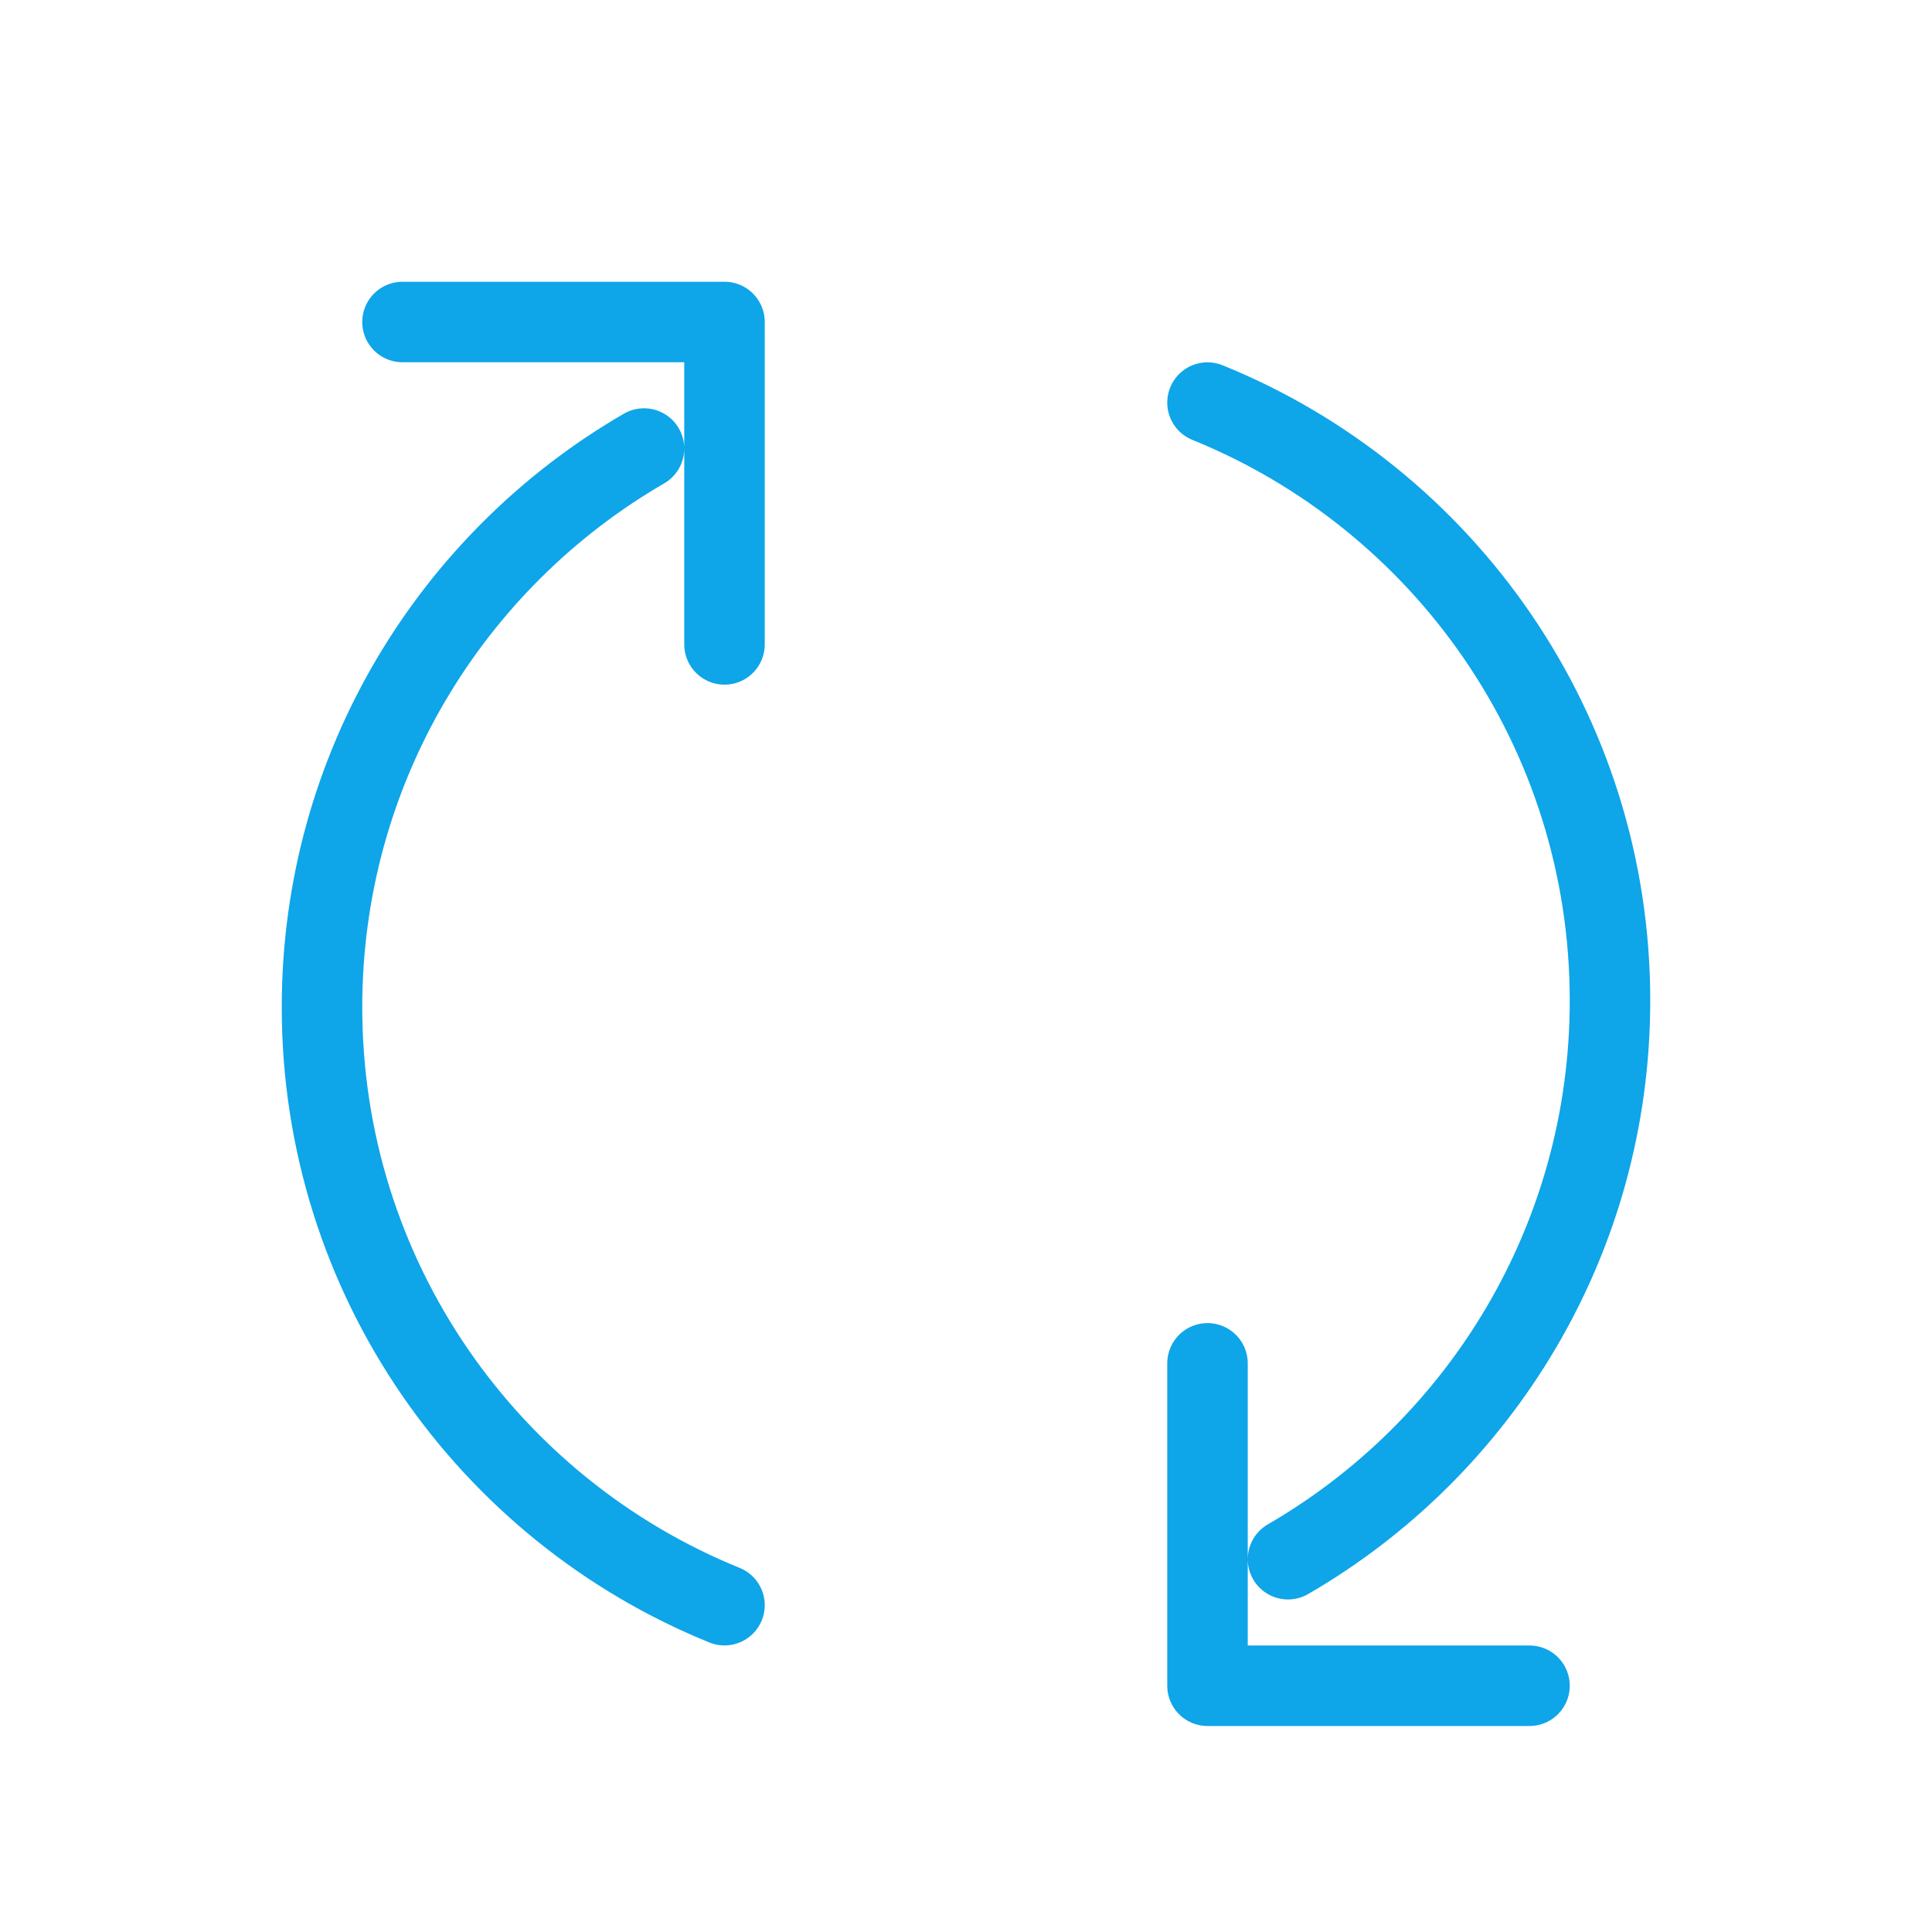 <svg width="24" height="24" viewBox="0 0 24 24" fill="none" xmlns="http://www.w3.org/2000/svg">
<path d="M16 19.369C18.391 17.984 20 15.395 20 12.43C20 9.068 17.932 6.189 15 5.001M15 16.936L15 20.941H19M8 5.572C5.609 6.958 4 9.546 4 12.512C4 15.874 6.068 18.752 9 19.94M9 8.005V4L5 4" stroke="#0EA5E9" stroke-linecap="round" stroke-linejoin="round"/>
</svg>
